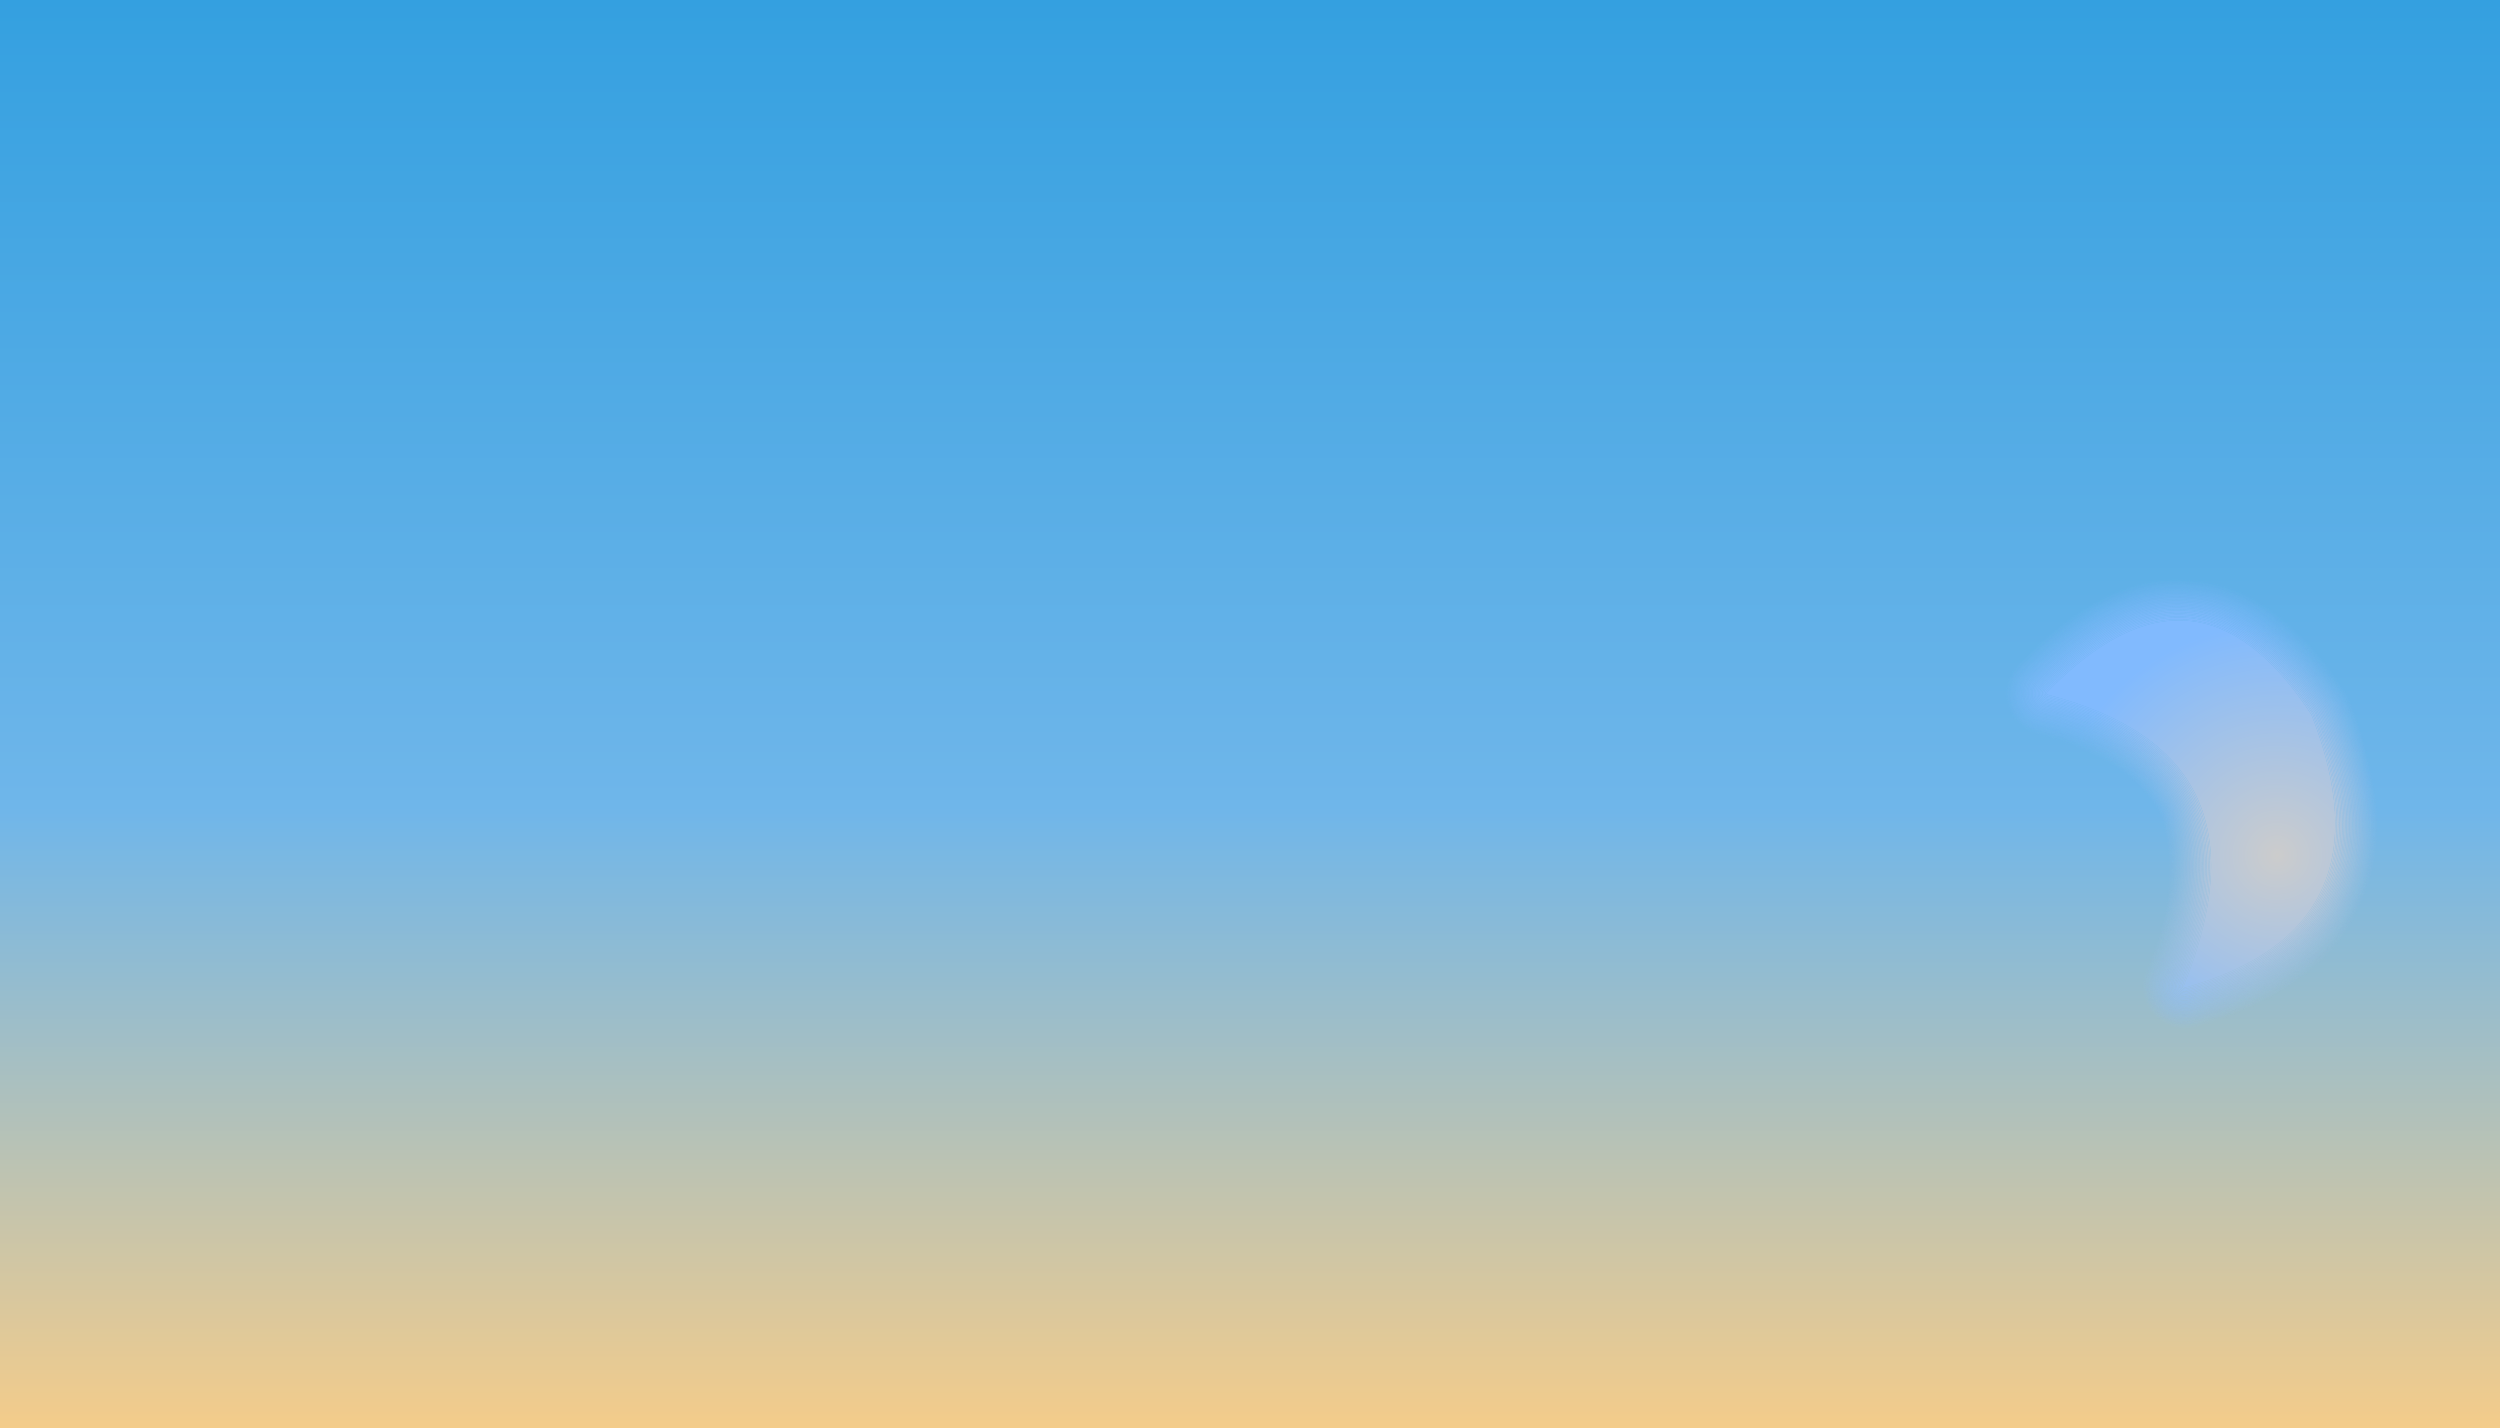 <?xml version="1.0" encoding="UTF-8" standalone="no"?>
<svg xmlns:xlink="http://www.w3.org/1999/xlink" height="399.95px" width="699.95px" xmlns="http://www.w3.org/2000/svg">
  <g transform="matrix(1.0, 0.0, 0.0, 1.0, -0.05, -0.05)">
    <path d="M700.0 400.0 L0.05 400.0 0.05 0.05 700.0 0.05 700.0 400.0" fill="url(#gradient0)" fill-rule="evenodd" stroke="none"/>
    <path d="M606.55 286.7 Q602.4 284.6 600.75 280.3 599.2 276.05 600.9 271.75 611.8 244.85 604.75 228.05 596.6 212.35 570.45 205.65 566.4 204.55 563.85 201.1 561.4 197.65 561.65 193.35 562.0 189.1 564.95 186.0 590.4 159.7 613.45 162.5 636.85 163.5 656.7 193.8 L657.8 195.95 Q671.7 231.25 660.5 253.85 650.4 277.5 615.05 287.5 610.65 288.75 606.55 286.7 M601.15 280.15 Q602.75 284.3 606.65 286.3 610.65 288.35 614.95 287.15 650.05 277.2 660.1 253.75 671.25 231.2 657.45 196.05 L656.35 194.0 Q636.65 163.9 613.4 162.95 590.55 160.05 565.25 186.25 562.45 189.25 562.1 193.4 561.8 197.55 564.2 200.85 566.65 204.2 570.6 205.25 596.9 212.05 605.1 227.85 612.25 244.8 601.3 271.85 599.6 276.0 601.15 280.15" fill="url(#gradient1)" fill-rule="evenodd" stroke="none"/>
    <path d="M608.5 277.45 Q608.05 276.1 608.55 274.8 621.15 243.9 612.3 224.55 603.1 205.45 572.5 197.6 571.35 197.35 570.55 196.25 569.8 195.25 569.9 193.95 570.05 192.65 570.9 191.75 593.0 168.85 612.75 170.8 632.65 172.1 649.75 198.3 L650.1 199.0 Q662.45 230.35 652.95 250.4 643.85 270.75 612.8 279.6 L610.25 279.35 Q608.95 278.65 608.5 277.45 M608.85 277.25 Q609.35 278.4 610.45 278.95 L612.65 279.2 Q643.5 270.5 652.6 250.2 662.0 230.35 649.7 199.1 L649.4 198.55 Q632.45 172.5 612.75 171.1 593.15 169.25 571.2 192.05 570.45 192.85 570.35 194.0 570.25 195.15 570.9 196.05 571.6 196.95 572.65 197.25 603.4 205.15 612.65 224.4 621.55 243.9 608.95 275.0 608.45 276.15 608.85 277.25" fill="url(#gradient2)" fill-rule="evenodd" stroke="none"/>
    <path d="M608.85 277.25 Q608.45 276.15 608.95 275.0 621.55 243.9 612.65 224.4 603.4 205.15 572.65 197.25 571.6 196.95 570.9 196.05 570.25 195.15 570.35 194.0 570.45 192.85 571.2 192.05 593.15 169.25 612.75 171.1 632.45 172.5 649.4 198.55 L649.7 199.1 Q662.0 230.35 652.6 250.2 643.5 270.5 612.65 279.2 L610.45 278.95 Q609.35 278.4 608.85 277.25 M610.6 278.6 Q611.55 279.1 612.55 278.85 643.2 270.15 652.25 250.1 661.6 230.25 649.35 199.25 L649.1 198.8 Q632.25 172.95 612.65 171.55 593.25 169.75 571.5 192.3 570.75 192.95 570.7 194.05 570.65 195.0 571.2 195.8 571.8 196.65 572.75 196.9 603.7 204.8 613.0 224.2 622.0 243.85 609.25 275.15 608.9 276.1 609.25 277.15 609.6 278.15 610.6 278.6" fill="url(#gradient3)" fill-rule="evenodd" stroke="none"/>
    <path d="M608.1 277.55 Q607.6 276.15 608.2 274.7 620.65 244.0 611.95 224.75 602.75 205.8 572.45 198.0 571.05 197.65 570.25 196.5 569.45 195.35 569.55 193.95 569.6 192.5 570.6 191.45 592.9 168.4 612.8 170.35 632.8 171.65 650.1 198.15 L650.45 198.85 Q662.9 230.4 653.3 250.6 644.15 271.1 612.9 280.0 611.45 280.4 610.05 279.7 608.65 279.0 608.1 277.55 M608.5 277.45 Q608.95 278.65 610.25 279.35 L612.8 279.6 Q643.85 270.75 652.95 250.4 662.45 230.35 650.1 199.0 L649.75 198.3 Q632.65 172.1 612.75 170.8 593.0 168.85 570.9 191.75 570.05 192.65 569.9 193.95 569.8 195.25 570.55 196.25 571.35 197.35 572.5 197.6 603.1 205.45 612.3 224.55 621.15 243.9 608.55 274.8 608.05 276.1 608.5 277.45" fill="url(#gradient4)" fill-rule="evenodd" stroke="none"/>
    <path d="M608.1 277.55 Q608.65 279.0 610.05 279.7 611.45 280.4 612.9 280.0 644.15 271.1 653.3 250.6 662.9 230.4 650.45 198.85 L650.1 198.15 Q632.8 171.65 612.8 170.35 592.9 168.4 570.6 191.45 569.6 192.5 569.55 193.95 569.45 195.35 570.25 196.5 571.05 197.65 572.45 198.0 602.75 205.8 611.95 224.75 620.65 244.0 608.2 274.7 607.6 276.15 608.1 277.55 M607.8 277.7 Q607.15 276.1 607.8 274.55 620.25 244.05 611.55 224.9 602.45 206.15 572.35 198.4 570.85 198.0 569.95 196.75 569.0 195.5 569.1 193.9 569.25 192.3 570.35 191.15 592.75 167.95 612.85 170.0 633.05 171.3 650.4 197.9 L650.85 198.7 Q663.35 230.4 653.65 250.7 644.45 271.45 613.0 280.3 L609.85 280.05 Q608.4 279.3 607.8 277.7" fill="url(#gradient5)" fill-rule="evenodd" stroke="none"/>
    <path d="M607.8 277.7 Q608.4 279.3 609.85 280.05 L613.0 280.3 Q644.45 271.45 653.65 250.7 663.35 230.4 650.85 198.7 L650.4 197.9 Q633.05 171.3 612.85 170.0 592.75 167.95 570.35 191.15 569.25 192.3 569.1 193.9 569.0 195.5 569.95 196.75 570.85 198.0 572.35 198.4 602.45 206.15 611.55 224.9 620.25 244.05 607.8 274.55 607.15 276.1 607.8 277.7 M607.4 277.85 Q606.8 276.1 607.45 274.4 619.75 244.05 611.2 225.05 602.15 206.45 572.3 198.75 570.6 198.35 569.6 196.95 568.65 195.55 568.75 193.9 568.85 192.2 570.0 190.95 592.6 167.5 612.85 169.55 633.25 170.85 650.75 197.65 L651.2 198.55 Q663.8 230.5 654.05 250.9 644.8 271.75 613.1 280.7 611.35 281.25 609.7 280.35 608.05 279.55 607.4 277.85" fill="url(#gradient6)" fill-rule="evenodd" stroke="none"/>
    <path d="M607.4 277.85 Q608.05 279.55 609.7 280.35 611.35 281.25 613.1 280.7 644.8 271.75 654.05 250.9 663.8 230.5 651.2 198.55 L650.75 197.65 Q633.25 170.85 612.85 169.55 592.6 167.5 570.0 190.95 568.85 192.2 568.75 193.9 568.65 195.55 569.6 196.95 570.6 198.35 572.3 198.75 602.15 206.45 611.2 225.05 619.75 244.05 607.45 274.4 606.8 276.1 607.4 277.85 M607.05 274.25 Q619.3 244.15 610.85 225.2 601.85 206.75 572.15 199.1 570.35 198.65 569.3 197.2 568.25 195.7 568.35 193.8 568.5 192.0 569.75 190.65 592.5 167.1 612.9 169.2 633.45 170.45 651.1 197.5 L651.55 198.4 Q664.2 230.5 654.4 251.05 645.1 272.05 613.2 281.1 611.35 281.65 609.5 280.75 607.75 279.8 607.05 277.95 606.35 276.1 607.05 274.25" fill="url(#gradient7)" fill-rule="evenodd" stroke="none"/>
    <path d="M605.25 273.45 Q604.2 276.05 605.15 278.65 606.2 281.2 608.6 282.5 611.15 283.7 613.75 283.0 646.65 273.7 656.2 251.9 666.45 230.75 653.4 197.65 L652.75 196.4 Q634.45 168.45 613.05 167.25 591.85 164.9 568.35 189.25 566.6 191.1 566.35 193.7 566.25 196.25 567.7 198.35 569.2 200.35 571.7 201.05 600.3 208.45 609.05 226.05 617.15 244.35 605.25 273.45 M604.9 273.35 Q616.7 244.4 608.7 226.2 600.0 208.75 571.6 201.45 568.95 200.75 567.4 198.55 565.8 196.4 566.0 193.7 566.25 190.95 568.05 189.0 591.75 164.45 613.1 166.8 634.65 168.05 653.1 196.2 L653.8 197.55 Q666.85 230.8 656.55 252.1 646.95 274.0 613.9 283.35 611.1 284.15 608.45 282.85 605.85 281.5 604.8 278.8 603.8 276.1 604.9 273.35" fill="url(#gradient8)" fill-rule="evenodd" stroke="none"/>
    <path d="M605.6 273.65 Q604.65 276.1 605.55 278.55 606.5 280.95 608.8 282.15 611.15 283.35 613.65 282.6 646.35 273.35 655.85 251.75 665.95 230.65 653.05 197.8 L652.4 196.6 Q634.25 168.85 613.0 167.6 592.05 165.35 568.6 189.55 567.0 191.3 566.8 193.7 566.65 196.15 567.95 198.05 569.45 200.05 571.8 200.65 600.6 208.1 609.4 225.9 617.55 244.3 605.6 273.65 M605.25 273.45 Q617.15 244.35 609.05 226.05 600.3 208.45 571.7 201.05 569.2 200.35 567.7 198.35 566.25 196.25 566.35 193.7 566.6 191.1 568.35 189.25 591.85 164.9 613.05 167.25 634.45 168.45 652.75 196.4 L653.4 197.65 Q666.45 230.75 656.2 251.9 646.65 273.7 613.75 283.0 611.15 283.7 608.6 282.5 606.2 281.2 605.15 278.65 604.2 276.05 605.25 273.45" fill="url(#gradient9)" fill-rule="evenodd" stroke="none"/>
    <path d="M605.95 273.8 Q605.1 276.1 605.95 278.35 606.8 280.7 609.0 281.75 611.2 282.9 613.55 282.2 646.0 273.0 655.45 251.55 665.5 230.65 652.65 197.95 L652.05 196.8 Q634.0 169.25 613.0 168.0 592.15 165.8 568.85 189.85 567.35 191.45 567.15 193.75 567.0 196.05 568.3 197.9 569.65 199.7 571.85 200.3 600.9 207.75 609.8 225.75 618.0 244.25 605.95 273.8 M605.6 273.65 Q617.55 244.3 609.4 225.9 600.6 208.1 571.8 200.65 569.45 200.05 567.95 198.05 566.65 196.15 566.8 193.7 567.0 191.3 568.6 189.55 592.05 165.35 613.0 167.6 634.25 168.85 652.4 196.6 L653.05 197.8 Q665.95 230.65 655.85 251.75 646.35 273.35 613.65 282.6 611.15 283.35 608.8 282.15 606.5 280.95 605.55 278.55 604.65 276.1 605.6 273.65" fill="url(#gradient10)" fill-rule="evenodd" stroke="none"/>
    <path d="M606.35 273.95 Q605.5 276.1 606.3 278.25 607.1 280.4 609.2 281.45 611.25 282.45 613.45 281.85 645.7 272.7 655.1 251.4 665.1 230.6 652.3 198.1 L651.75 197.0 Q633.85 169.65 612.9 168.4 592.25 166.2 569.2 190.1 567.75 191.6 567.55 193.75 567.4 195.9 568.65 197.65 569.9 199.35 572.0 199.95 601.25 207.45 610.15 225.55 618.45 244.2 606.35 273.95 M605.95 273.8 Q618.0 244.25 609.8 225.75 600.9 207.75 571.85 200.3 569.65 199.7 568.3 197.9 567.0 196.05 567.15 193.75 567.35 191.45 568.85 189.85 592.15 165.8 613.0 168.0 634.0 169.25 652.05 196.8 L652.65 197.95 Q665.5 230.65 655.45 251.55 646.0 273.0 613.55 282.2 611.2 282.9 609.0 281.75 606.8 280.7 605.95 278.35 605.1 276.1 605.95 273.8" fill="url(#gradient11)" fill-rule="evenodd" stroke="none"/>
    <path d="M606.35 273.95 Q618.45 244.2 610.15 225.55 601.25 207.45 572.0 199.95 569.9 199.35 568.65 197.65 567.4 195.9 567.55 193.75 567.75 191.6 569.2 190.1 592.25 166.2 612.9 168.4 633.85 169.65 651.75 197.0 L652.3 198.1 Q665.1 230.6 655.1 251.4 645.7 272.7 613.45 281.85 611.25 282.45 609.2 281.45 607.1 280.4 606.3 278.25 605.5 276.1 606.35 273.95 M606.7 274.1 Q605.95 276.1 606.65 278.1 607.4 280.05 609.35 281.1 611.3 282.05 613.35 281.5 645.4 272.35 654.75 251.25 664.65 230.55 651.95 198.25 L651.4 197.25 Q633.65 170.05 612.95 168.8 592.4 166.7 569.45 190.4 568.1 191.8 567.95 193.8 567.8 195.85 568.95 197.4 570.15 199.05 572.05 199.55 601.55 207.1 610.5 225.4 618.9 244.2 606.7 274.1" fill="url(#gradient12)" fill-rule="evenodd" stroke="none"/>
    <path d="M604.9 273.35 Q603.8 276.1 604.8 278.8 605.85 281.5 608.45 282.85 611.1 284.15 613.9 283.35 646.95 274.0 656.55 252.1 666.85 230.8 653.8 197.55 L653.1 196.2 Q634.65 168.05 613.1 166.8 591.75 164.45 568.05 189.0 566.25 190.95 566.0 193.7 565.8 196.4 567.4 198.55 568.95 200.75 571.6 201.45 600.0 208.75 608.7 226.2 616.7 244.4 604.9 273.35 M604.55 273.2 Q616.25 244.4 608.35 226.4 599.7 209.1 571.5 201.8 568.7 201.05 567.05 198.8 565.4 196.5 565.6 193.65 565.85 190.8 567.8 188.75 591.6 164.0 613.1 166.45 634.9 167.6 653.4 195.95 L654.15 197.35 Q667.3 230.8 656.85 252.25 647.25 274.35 613.95 283.7 611.05 284.6 608.25 283.2 605.55 281.8 604.45 278.95 603.4 276.05 604.55 273.2" fill="url(#gradient13)" fill-rule="evenodd" stroke="none"/>
    <path d="M604.55 273.2 Q603.4 276.05 604.45 278.95 605.55 281.8 608.25 283.2 611.05 284.6 613.95 283.7 647.25 274.35 656.85 252.25 667.3 230.8 654.15 197.35 L653.4 195.95 Q634.9 167.6 613.1 166.45 591.6 164.0 567.8 188.75 565.85 190.8 565.6 193.65 565.4 196.5 567.05 198.8 568.7 201.05 571.5 201.8 599.7 209.1 608.35 226.4 616.25 244.4 604.55 273.2 M604.15 273.05 Q615.8 244.45 608.0 226.55 599.35 209.4 571.4 202.15 568.5 201.45 566.75 199.05 564.95 196.6 565.2 193.6 565.45 190.6 567.5 188.45 591.5 163.6 613.15 166.05 635.05 167.2 653.75 195.75 L654.55 197.25 Q667.75 230.85 657.2 252.35 647.55 274.65 614.05 284.1 611.0 285.0 608.1 283.55 605.2 282.1 604.05 279.05 603.0 276.05 604.15 273.05" fill="url(#gradient14)" fill-rule="evenodd" stroke="none"/>
    <path d="M604.15 273.05 Q603.0 276.05 604.05 279.05 605.2 282.1 608.1 283.55 611.0 285.0 614.05 284.1 647.55 274.65 657.2 252.35 667.75 230.85 654.55 197.25 L653.75 195.75 Q635.05 167.2 613.15 166.05 591.5 163.6 567.5 188.45 565.45 190.6 565.2 193.6 564.95 196.6 566.75 199.05 568.5 201.45 571.4 202.15 599.35 209.4 608.0 226.55 615.8 244.45 604.15 273.05 M603.8 272.9 Q615.35 244.5 607.65 226.75 599.1 209.7 571.3 202.6 568.25 201.75 566.4 199.2 564.6 196.7 564.85 193.6 565.1 190.4 567.25 188.2 591.4 163.15 613.2 165.65 635.25 166.75 654.1 195.55 L654.85 197.1 Q668.15 230.95 657.6 252.55 647.9 274.95 614.2 284.5 610.95 285.4 607.9 283.9 604.9 282.35 603.7 279.2 602.55 276.05 603.8 272.9" fill="url(#gradient15)" fill-rule="evenodd" stroke="none"/>
    <path d="M603.8 272.9 Q602.55 276.05 603.7 279.2 604.9 282.35 607.9 283.9 610.95 285.4 614.2 284.5 647.9 274.95 657.6 252.55 668.15 230.95 654.85 197.1 L654.1 195.55 Q635.25 166.75 613.2 165.65 591.4 163.15 567.25 188.2 565.1 190.4 564.85 193.6 564.6 196.7 566.4 199.2 568.25 201.75 571.3 202.6 599.1 209.7 607.65 226.75 615.35 244.5 603.8 272.9 M603.45 272.8 Q614.9 244.55 607.3 226.9 598.75 210.05 571.15 202.95 568.05 202.15 566.1 199.5 564.25 196.85 564.45 193.55 564.7 190.3 566.9 187.9 591.25 162.75 613.2 165.25 635.45 166.35 654.4 195.3 L655.2 196.95 Q668.6 230.95 657.95 252.7 648.2 275.3 614.25 284.9 610.95 285.85 607.8 284.2 604.6 282.65 603.3 279.35 602.15 276.05 603.45 272.8" fill="url(#gradient16)" fill-rule="evenodd" stroke="none"/>
    <path d="M603.45 272.8 Q602.15 276.05 603.3 279.35 604.6 282.65 607.8 284.2 610.95 285.85 614.25 284.9 648.2 275.3 657.95 252.7 668.6 230.95 655.2 196.95 L654.4 195.3 Q635.45 166.35 613.2 165.25 591.25 162.75 566.9 187.9 564.7 190.3 564.45 193.55 564.25 196.85 566.1 199.5 568.05 202.15 571.15 202.95 598.75 210.05 607.3 226.9 614.9 244.55 603.45 272.8 M602.95 279.5 Q601.7 276.05 603.1 272.6 614.45 244.6 606.9 227.05 598.4 210.4 571.1 203.35 567.8 202.45 565.75 199.7 563.8 196.95 564.05 193.5 564.35 190.05 566.65 187.65 591.15 162.25 613.25 164.85 635.6 165.9 654.75 195.1 L655.6 196.85 Q669.1 231.05 658.3 252.9 648.5 275.65 614.4 285.25 610.9 286.3 607.55 284.6 604.3 282.9 602.95 279.5" fill="url(#gradient17)" fill-rule="evenodd" stroke="none"/>
    <path d="M606.7 274.1 Q618.9 244.2 610.5 225.4 601.55 207.1 572.05 199.55 570.15 199.05 568.95 197.4 567.8 195.85 567.95 193.8 568.1 191.8 569.45 190.4 592.4 166.7 612.95 168.8 633.65 170.05 651.4 197.25 L651.95 198.25 Q664.65 230.55 654.75 251.25 645.4 272.35 613.35 281.5 611.3 282.05 609.35 281.1 607.4 280.05 606.65 278.1 605.95 276.1 606.7 274.1 M607.05 274.25 Q606.35 276.1 607.05 277.95 607.75 279.8 609.5 280.75 611.35 281.65 613.2 281.1 645.1 272.05 654.4 251.05 664.2 230.5 651.55 198.4 L651.1 197.5 Q633.45 170.45 612.9 169.2 592.5 167.1 569.75 190.65 568.5 192.0 568.35 193.8 568.25 195.7 569.3 197.2 570.35 198.65 572.15 199.1 601.85 206.75 610.85 225.2 619.3 244.15 607.05 274.25" fill="url(#gradient18)" fill-rule="evenodd" stroke="none"/>
    <path d="M602.95 279.5 Q604.3 282.9 607.55 284.6 610.9 286.3 614.4 285.25 648.5 275.65 658.3 252.9 669.1 231.05 655.6 196.85 L654.75 195.1 Q635.6 165.9 613.25 164.85 591.15 162.25 566.65 187.65 564.35 190.05 564.05 193.5 563.8 196.95 565.75 199.7 567.8 202.45 571.1 203.35 598.4 210.4 606.9 227.05 614.45 244.6 603.1 272.6 601.7 276.05 602.95 279.5 M602.65 279.65 Q601.25 276.05 602.7 272.45 614.05 244.65 606.55 227.25 598.15 210.75 571.0 203.7 567.5 202.85 565.45 199.95 563.4 197.1 563.65 193.5 563.95 189.95 566.35 187.4 591.05 161.85 613.3 164.5 635.85 165.55 655.05 194.9 L655.95 196.65 Q669.55 231.05 658.7 253.0 648.8 275.95 614.5 285.6 610.8 286.7 607.4 284.95 604.0 283.2 602.65 279.65" fill="url(#gradient19)" fill-rule="evenodd" stroke="none"/>
    <path d="M602.65 279.65 Q604.0 283.2 607.4 284.95 610.8 286.7 614.5 285.6 648.8 275.95 658.7 253.0 669.55 231.05 655.95 196.65 L655.05 194.9 Q635.85 165.55 613.3 164.5 591.05 161.85 566.35 187.4 563.95 189.95 563.65 193.5 563.4 197.1 565.45 199.95 567.5 202.85 571.0 203.7 598.15 210.75 606.55 227.25 614.05 244.65 602.7 272.45 601.25 276.05 602.65 279.65 M602.25 279.7 Q600.9 276.05 602.35 272.3 613.6 244.65 606.2 227.35 597.85 211.05 570.9 204.15 567.3 203.15 565.1 200.2 562.95 197.2 563.25 193.45 563.6 189.75 566.1 187.1 590.9 161.4 613.3 164.05 636.1 165.15 655.4 194.65 L656.35 196.5 Q669.95 231.1 659.05 253.2 649.15 276.2 614.6 286.0 610.8 287.1 607.2 285.3 603.65 283.5 602.25 279.7" fill="url(#gradient20)" fill-rule="evenodd" stroke="none"/>
    <path d="M602.25 279.7 Q603.65 283.5 607.2 285.3 610.8 287.1 614.6 286.0 649.15 276.2 659.05 253.2 669.95 231.1 656.35 196.5 L655.4 194.65 Q636.1 165.15 613.3 164.05 590.9 161.4 566.1 187.1 563.6 189.75 563.25 193.45 562.95 197.2 565.1 200.2 567.3 203.15 570.9 204.15 597.85 211.05 606.2 227.35 613.6 244.65 602.35 272.3 600.9 276.05 602.25 279.7 M601.85 279.9 Q600.4 276.0 601.95 272.15 613.1 244.7 605.85 227.55 597.5 211.4 570.8 204.5 567.05 203.55 564.8 200.4 562.55 197.25 562.85 193.45 563.15 189.55 565.8 186.8 590.75 160.95 613.35 163.7 636.3 164.7 655.75 194.4 L656.7 196.4 Q670.4 231.1 659.4 253.4 649.45 276.55 614.7 286.4 610.8 287.55 607.05 285.65 603.35 283.75 601.85 279.9" fill="url(#gradient21)" fill-rule="evenodd" stroke="none"/>
    <path d="M601.85 279.9 Q603.35 283.75 607.05 285.65 610.8 287.55 614.7 286.4 649.45 276.55 659.4 253.4 670.4 231.1 656.7 196.4 L655.75 194.4 Q636.3 164.7 613.35 163.7 590.75 160.95 565.8 186.8 563.15 189.55 562.85 193.45 562.55 197.25 564.8 200.4 567.05 203.55 570.8 204.5 597.5 211.4 605.85 227.55 613.1 244.7 601.95 272.15 600.4 276.0 601.85 279.9 M601.5 280.05 Q600.05 276.05 601.65 272.0 612.7 244.75 605.45 227.7 597.2 211.7 570.7 204.85 566.85 203.85 564.45 200.65 562.2 197.4 562.45 193.4 562.75 189.4 565.55 186.55 590.65 160.55 613.35 163.25 636.45 164.35 656.0 194.25 L657.05 196.2 Q670.8 231.15 659.75 253.55 649.75 276.9 614.8 286.75 610.75 287.95 606.85 285.95 603.0 284.05 601.5 280.05" fill="url(#gradient22)" fill-rule="evenodd" stroke="none"/>
    <path d="M601.15 280.15 Q599.6 276.0 601.3 271.85 612.25 244.8 605.1 227.85 596.9 212.05 570.6 205.25 566.65 204.2 564.2 200.85 561.8 197.55 562.1 193.4 562.45 189.25 565.25 186.25 590.55 160.05 613.4 162.95 636.65 163.9 656.35 194.0 L657.45 196.05 Q671.25 231.2 660.1 253.75 650.05 277.2 614.95 287.15 610.65 288.35 606.65 286.3 602.75 284.3 601.15 280.15 M601.5 280.05 Q603.0 284.05 606.85 285.95 610.75 287.95 614.8 286.75 649.75 276.9 659.75 253.55 670.8 231.15 657.05 196.2 L656.0 194.25 Q636.45 164.35 613.35 163.25 590.65 160.55 565.55 186.55 562.75 189.4 562.45 193.4 562.2 197.4 564.45 200.65 566.85 203.85 570.7 204.85 597.2 211.7 605.45 227.7 612.7 244.75 601.65 272.0 600.05 276.05 601.5 280.05" fill="url(#gradient23)" fill-rule="evenodd" stroke="none"/>
    <path d="M610.6 278.6 Q609.6 278.15 609.25 277.15 608.9 276.1 609.25 275.15 622.0 243.85 613.0 224.2 603.7 204.8 572.75 196.9 571.8 196.65 571.2 195.8 570.65 195.0 570.7 194.05 570.75 192.95 571.5 192.3 593.25 169.75 612.65 171.55 632.25 172.95 649.1 198.8 L649.35 199.25 Q661.6 230.25 652.25 250.1 643.2 270.15 612.55 278.85 611.55 279.1 610.6 278.6 M610.8 278.3 L612.45 278.45 Q642.9 269.8 651.9 249.9 661.15 230.2 648.95 199.4 L648.75 198.95 Q632.05 173.35 612.65 171.95 593.35 170.15 571.75 192.6 571.2 193.2 571.05 194.0 571.0 194.9 571.5 195.6 572.0 196.25 572.8 196.5 604.0 204.55 613.3 224.0 622.4 243.8 609.65 275.25 609.3 276.15 609.6 277.0 609.95 277.9 610.8 278.3" fill="url(#gradient24)" fill-rule="evenodd" stroke="none"/>
    <path d="M610.8 278.3 Q609.95 277.9 609.6 277.0 609.3 276.15 609.65 275.25 622.4 243.8 613.3 224.0 604.0 204.55 572.8 196.5 572.0 196.25 571.5 195.6 571.0 194.9 571.05 194.0 571.2 193.2 571.75 192.6 593.35 170.15 612.65 171.95 632.05 173.35 648.75 198.95 L648.95 199.4 Q661.15 230.2 651.9 249.9 642.9 269.8 612.45 278.45 L610.8 278.3 M610.95 277.95 L612.35 278.1 Q642.55 269.5 651.55 249.75 660.7 230.15 648.6 199.55 L648.45 199.15 Q631.85 173.8 612.65 172.3 593.55 170.6 572.05 192.8 571.55 193.35 571.45 194.05 571.45 194.8 571.85 195.35 572.25 195.95 572.95 196.1 604.35 204.2 613.65 223.9 622.9 243.75 610.0 275.45 609.75 276.15 610.0 276.85 610.3 277.55 610.95 277.95" fill="url(#gradient25)" fill-rule="evenodd" stroke="none"/>
    <path d="M610.95 277.95 Q610.3 277.55 610.0 276.85 609.75 276.15 610.0 275.45 622.9 243.75 613.65 223.9 604.35 204.2 572.95 196.1 572.25 195.95 571.85 195.35 571.45 194.8 571.45 194.05 571.55 193.35 572.05 192.8 593.55 170.6 612.65 172.3 631.85 173.8 648.45 199.15 L648.6 199.55 Q660.7 230.15 651.55 249.75 642.55 269.5 612.35 278.1 L610.95 277.95 M610.4 275.6 Q610.15 276.15 610.35 276.75 610.6 277.25 611.1 277.55 L612.25 277.7 Q642.3 269.15 651.15 249.6 660.25 230.1 648.3 199.65 L648.15 199.4 Q631.6 174.15 612.55 172.75 593.65 171.0 572.3 193.1 571.95 193.5 571.85 194.1 571.85 194.65 572.15 195.1 L573.05 195.75 Q604.6 203.9 614.0 223.7 623.3 243.7 610.4 275.6" fill="url(#gradient26)" fill-rule="evenodd" stroke="none"/>
    <path d="M611.45 276.05 L611.5 276.35 611.65 276.55 611.95 276.55 Q641.35 268.25 650.1 249.1 658.9 230.0 647.2 200.1 L647.15 200.05 Q631.0 175.35 612.5 173.85 594.05 172.35 573.15 193.9 L573.05 194.15 573.1 194.4 573.35 194.55 Q605.55 202.9 615.1 223.2 624.65 243.6 611.45 276.05 M611.1 275.85 Q624.25 243.65 614.75 223.4 605.3 203.25 573.25 195.0 L572.8 194.7 572.65 194.15 572.85 193.65 Q593.85 171.9 612.55 173.55 631.25 175.0 647.5 199.8 L647.55 199.95 Q659.4 230.05 650.45 249.3 641.65 268.55 612.05 276.95 L611.45 276.85 611.1 276.4 611.1 275.85" fill="url(#gradient27)" fill-rule="evenodd" stroke="none"/>
    <path d="M611.45 276.05 Q624.65 243.6 615.1 223.2 605.55 202.9 573.35 194.55 L573.1 194.4 573.05 194.15 573.15 193.9 Q594.05 172.35 612.5 173.85 631.0 175.35 647.15 200.05 L647.2 200.1 Q658.9 230.0 650.1 249.1 641.35 268.25 611.95 276.55 L611.65 276.55 611.5 276.35 611.45 276.05" fill="url(#gradient28)" fill-rule="evenodd" stroke="none"/>
    <path d="M610.4 275.6 Q623.3 243.7 614.0 223.7 604.6 203.9 573.05 195.75 L572.15 195.1 Q571.85 194.65 571.85 194.1 571.95 193.5 572.3 193.1 593.65 171.0 612.55 172.75 631.6 174.15 648.15 199.4 L648.3 199.65 Q660.25 230.1 651.15 249.6 642.3 269.15 612.25 277.7 L611.1 277.55 Q610.6 277.25 610.35 276.75 610.15 276.15 610.4 275.6 M610.7 275.7 Q610.55 276.2 610.7 276.6 L611.25 277.2 612.2 277.3 Q641.95 268.9 650.8 249.4 659.8 230.1 647.9 199.85 L647.8 199.65 Q631.4 174.6 612.55 173.05 593.8 171.45 572.55 193.35 L572.25 194.1 572.5 194.9 Q572.75 195.25 573.15 195.35 604.95 203.55 614.4 223.55 623.8 243.65 610.7 275.7" fill="url(#gradient29)" fill-rule="evenodd" stroke="none"/>
    <path d="M611.1 275.85 L611.1 276.4 611.45 276.85 612.05 276.95 Q641.65 268.55 650.45 249.3 659.4 230.05 647.55 199.95 L647.5 199.8 Q631.25 175.0 612.55 173.55 593.85 171.9 572.85 193.65 L572.65 194.15 572.8 194.7 573.25 195.0 Q605.3 203.25 614.75 223.4 624.25 243.65 611.1 275.85 M610.7 275.7 Q623.8 243.65 614.4 223.55 604.95 203.55 573.15 195.35 572.75 195.25 572.5 194.9 L572.25 194.1 572.55 193.35 Q593.8 171.45 612.55 173.05 631.4 174.6 647.8 199.65 L647.9 199.85 Q659.8 230.1 650.8 249.4 641.95 268.9 612.2 277.3 L611.25 277.2 610.7 276.6 Q610.55 276.2 610.7 275.7" fill="url(#gradient30)" fill-rule="evenodd" stroke="none"/>
  </g>
  <defs>
    <linearGradient gradientTransform="matrix(0.0, 0.244, -0.427, 0.0, 350.35, 199.95)" gradientUnits="userSpaceOnUse" id="gradient0" spreadMethod="pad" x1="-819.2" x2="819.2">
      <stop offset="0.0" stop-color="#34a0e0"/>
      <stop offset="0.565" stop-color="#6fb6ea"/>
      <stop offset="1.0" stop-color="#f4cc8a"/>
    </linearGradient>
    <radialGradient cx="0" cy="0" gradientTransform="matrix(-0.079, 0.003, -0.003, -0.079, 637.65, 239.5)" gradientUnits="userSpaceOnUse" id="gradient1" r="819.2" spreadMethod="pad">
      <stop offset="0.0" stop-color="#cccccc" stop-opacity="0.027"/>
      <stop offset="1.0" stop-color="#81bafe" stop-opacity="0.027"/>
    </radialGradient>
    <radialGradient cx="0" cy="0" gradientTransform="matrix(-0.079, 0.003, -0.003, -0.079, 637.65, 239.5)" gradientUnits="userSpaceOnUse" id="gradient2" r="819.2" spreadMethod="pad">
      <stop offset="0.0" stop-color="#cccccc" stop-opacity="0.729"/>
      <stop offset="1.0" stop-color="#81bafe" stop-opacity="0.729"/>
    </radialGradient>
    <radialGradient cx="0" cy="0" gradientTransform="matrix(-0.079, 0.003, -0.003, -0.079, 637.65, 239.5)" gradientUnits="userSpaceOnUse" id="gradient3" r="819.2" spreadMethod="pad">
      <stop offset="0.0" stop-color="#cccccc" stop-opacity="0.765"/>
      <stop offset="1.0" stop-color="#81bafe" stop-opacity="0.765"/>
    </radialGradient>
    <radialGradient cx="0" cy="0" gradientTransform="matrix(-0.079, 0.003, -0.003, -0.079, 637.65, 239.5)" gradientUnits="userSpaceOnUse" id="gradient4" r="819.2" spreadMethod="pad">
      <stop offset="0.0" stop-color="#cccccc" stop-opacity="0.698"/>
      <stop offset="1.0" stop-color="#81bafe" stop-opacity="0.698"/>
    </radialGradient>
    <radialGradient cx="0" cy="0" gradientTransform="matrix(-0.079, 0.003, -0.003, -0.079, 637.65, 239.5)" gradientUnits="userSpaceOnUse" id="gradient5" r="819.2" spreadMethod="pad">
      <stop offset="0.0" stop-color="#cccccc" stop-opacity="0.663"/>
      <stop offset="1.0" stop-color="#81bafe" stop-opacity="0.663"/>
    </radialGradient>
    <radialGradient cx="0" cy="0" gradientTransform="matrix(-0.079, 0.003, -0.003, -0.079, 637.65, 239.5)" gradientUnits="userSpaceOnUse" id="gradient6" r="819.2" spreadMethod="pad">
      <stop offset="0.0" stop-color="#cccccc" stop-opacity="0.631"/>
      <stop offset="1.0" stop-color="#81bafe" stop-opacity="0.631"/>
    </radialGradient>
    <radialGradient cx="0" cy="0" gradientTransform="matrix(-0.079, 0.003, -0.003, -0.079, 637.65, 239.5)" gradientUnits="userSpaceOnUse" id="gradient7" r="819.2" spreadMethod="pad">
      <stop offset="0.0" stop-color="#cccccc" stop-opacity="0.596"/>
      <stop offset="1.0" stop-color="#81bafe" stop-opacity="0.596"/>
    </radialGradient>
    <radialGradient cx="0" cy="0" gradientTransform="matrix(-0.079, 0.003, -0.003, -0.079, 637.65, 239.5)" gradientUnits="userSpaceOnUse" id="gradient8" r="819.2" spreadMethod="pad">
      <stop offset="0.0" stop-color="#cccccc" stop-opacity="0.396"/>
      <stop offset="1.0" stop-color="#81bafe" stop-opacity="0.396"/>
    </radialGradient>
    <radialGradient cx="0" cy="0" gradientTransform="matrix(-0.079, 0.003, -0.003, -0.079, 637.65, 239.5)" gradientUnits="userSpaceOnUse" id="gradient9" r="819.2" spreadMethod="pad">
      <stop offset="0.0" stop-color="#cccccc" stop-opacity="0.427"/>
      <stop offset="1.0" stop-color="#81bafe" stop-opacity="0.427"/>
    </radialGradient>
    <radialGradient cx="0" cy="0" gradientTransform="matrix(-0.079, 0.003, -0.003, -0.079, 637.65, 239.5)" gradientUnits="userSpaceOnUse" id="gradient10" r="819.2" spreadMethod="pad">
      <stop offset="0.0" stop-color="#cccccc" stop-opacity="0.463"/>
      <stop offset="1.0" stop-color="#81bafe" stop-opacity="0.463"/>
    </radialGradient>
    <radialGradient cx="0" cy="0" gradientTransform="matrix(-0.079, 0.003, -0.003, -0.079, 637.65, 239.5)" gradientUnits="userSpaceOnUse" id="gradient11" r="819.2" spreadMethod="pad">
      <stop offset="0.0" stop-color="#cccccc" stop-opacity="0.498"/>
      <stop offset="1.0" stop-color="#81bafe" stop-opacity="0.498"/>
    </radialGradient>
    <radialGradient cx="0" cy="0" gradientTransform="matrix(-0.079, 0.003, -0.003, -0.079, 637.65, 239.5)" gradientUnits="userSpaceOnUse" id="gradient12" r="819.2" spreadMethod="pad">
      <stop offset="0.0" stop-color="#cccccc" stop-opacity="0.529"/>
      <stop offset="1.0" stop-color="#81bafe" stop-opacity="0.529"/>
    </radialGradient>
    <radialGradient cx="0" cy="0" gradientTransform="matrix(-0.079, 0.003, -0.003, -0.079, 637.65, 239.5)" gradientUnits="userSpaceOnUse" id="gradient13" r="819.2" spreadMethod="pad">
      <stop offset="0.0" stop-color="#cccccc" stop-opacity="0.361"/>
      <stop offset="1.0" stop-color="#81bafe" stop-opacity="0.361"/>
    </radialGradient>
    <radialGradient cx="0" cy="0" gradientTransform="matrix(-0.079, 0.003, -0.003, -0.079, 637.65, 239.5)" gradientUnits="userSpaceOnUse" id="gradient14" r="819.2" spreadMethod="pad">
      <stop offset="0.0" stop-color="#cccccc" stop-opacity="0.329"/>
      <stop offset="1.0" stop-color="#81bafe" stop-opacity="0.329"/>
    </radialGradient>
    <radialGradient cx="0" cy="0" gradientTransform="matrix(-0.079, 0.003, -0.003, -0.079, 637.65, 239.5)" gradientUnits="userSpaceOnUse" id="gradient15" r="819.2" spreadMethod="pad">
      <stop offset="0.0" stop-color="#cccccc" stop-opacity="0.294"/>
      <stop offset="1.0" stop-color="#81bafe" stop-opacity="0.294"/>
    </radialGradient>
    <radialGradient cx="0" cy="0" gradientTransform="matrix(-0.079, 0.003, -0.003, -0.079, 637.65, 239.5)" gradientUnits="userSpaceOnUse" id="gradient16" r="819.2" spreadMethod="pad">
      <stop offset="0.0" stop-color="#cccccc" stop-opacity="0.263"/>
      <stop offset="1.0" stop-color="#81bafe" stop-opacity="0.263"/>
    </radialGradient>
    <radialGradient cx="0" cy="0" gradientTransform="matrix(-0.079, 0.003, -0.003, -0.079, 637.65, 239.5)" gradientUnits="userSpaceOnUse" id="gradient17" r="819.2" spreadMethod="pad">
      <stop offset="0.0" stop-color="#cccccc" stop-opacity="0.227"/>
      <stop offset="1.0" stop-color="#81bafe" stop-opacity="0.227"/>
    </radialGradient>
    <radialGradient cx="0" cy="0" gradientTransform="matrix(-0.079, 0.003, -0.003, -0.079, 637.65, 239.5)" gradientUnits="userSpaceOnUse" id="gradient18" r="819.2" spreadMethod="pad">
      <stop offset="0.0" stop-color="#cccccc" stop-opacity="0.565"/>
      <stop offset="1.0" stop-color="#81bafe" stop-opacity="0.565"/>
    </radialGradient>
    <radialGradient cx="0" cy="0" gradientTransform="matrix(-0.079, 0.003, -0.003, -0.079, 637.65, 239.5)" gradientUnits="userSpaceOnUse" id="gradient19" r="819.2" spreadMethod="pad">
      <stop offset="0.0" stop-color="#cccccc" stop-opacity="0.196"/>
      <stop offset="1.0" stop-color="#81bafe" stop-opacity="0.196"/>
    </radialGradient>
    <radialGradient cx="0" cy="0" gradientTransform="matrix(-0.079, 0.003, -0.003, -0.079, 637.65, 239.5)" gradientUnits="userSpaceOnUse" id="gradient20" r="819.2" spreadMethod="pad">
      <stop offset="0.0" stop-color="#cccccc" stop-opacity="0.161"/>
      <stop offset="1.0" stop-color="#81bafe" stop-opacity="0.161"/>
    </radialGradient>
    <radialGradient cx="0" cy="0" gradientTransform="matrix(-0.079, 0.003, -0.003, -0.079, 637.65, 239.5)" gradientUnits="userSpaceOnUse" id="gradient21" r="819.2" spreadMethod="pad">
      <stop offset="0.0" stop-color="#cccccc" stop-opacity="0.129"/>
      <stop offset="1.0" stop-color="#81bafe" stop-opacity="0.129"/>
    </radialGradient>
    <radialGradient cx="0" cy="0" gradientTransform="matrix(-0.079, 0.003, -0.003, -0.079, 637.65, 239.5)" gradientUnits="userSpaceOnUse" id="gradient22" r="819.2" spreadMethod="pad">
      <stop offset="0.0" stop-color="#cccccc" stop-opacity="0.094"/>
      <stop offset="1.0" stop-color="#81bafe" stop-opacity="0.094"/>
    </radialGradient>
    <radialGradient cx="0" cy="0" gradientTransform="matrix(-0.079, 0.003, -0.003, -0.079, 637.65, 239.5)" gradientUnits="userSpaceOnUse" id="gradient23" r="819.2" spreadMethod="pad">
      <stop offset="0.0" stop-color="#cccccc" stop-opacity="0.063"/>
      <stop offset="1.0" stop-color="#81bafe" stop-opacity="0.063"/>
    </radialGradient>
    <radialGradient cx="0" cy="0" gradientTransform="matrix(-0.079, 0.003, -0.003, -0.079, 637.65, 239.5)" gradientUnits="userSpaceOnUse" id="gradient24" r="819.2" spreadMethod="pad">
      <stop offset="0.0" stop-color="#cccccc" stop-opacity="0.796"/>
      <stop offset="1.0" stop-color="#81bafe" stop-opacity="0.796"/>
    </radialGradient>
    <radialGradient cx="0" cy="0" gradientTransform="matrix(-0.079, 0.003, -0.003, -0.079, 637.65, 239.5)" gradientUnits="userSpaceOnUse" id="gradient25" r="819.2" spreadMethod="pad">
      <stop offset="0.0" stop-color="#cccccc" stop-opacity="0.831"/>
      <stop offset="1.0" stop-color="#81bafe" stop-opacity="0.831"/>
    </radialGradient>
    <radialGradient cx="0" cy="0" gradientTransform="matrix(-0.079, 0.003, -0.003, -0.079, 637.65, 239.5)" gradientUnits="userSpaceOnUse" id="gradient26" r="819.2" spreadMethod="pad">
      <stop offset="0.0" stop-color="#cccccc" stop-opacity="0.863"/>
      <stop offset="1.0" stop-color="#81bafe" stop-opacity="0.863"/>
    </radialGradient>
    <radialGradient cx="0" cy="0" gradientTransform="matrix(-0.079, 0.003, -0.003, -0.079, 637.65, 239.5)" gradientUnits="userSpaceOnUse" id="gradient27" r="819.2" spreadMethod="pad">
      <stop offset="0.0" stop-color="#cccccc" stop-opacity="0.965"/>
      <stop offset="1.0" stop-color="#81bafe" stop-opacity="0.965"/>
    </radialGradient>
    <radialGradient cx="0" cy="0" gradientTransform="matrix(-0.079, 0.003, -0.003, -0.079, 637.65, 239.5)" gradientUnits="userSpaceOnUse" id="gradient28" r="819.2" spreadMethod="pad">
      <stop offset="0.0" stop-color="#cccccc"/>
      <stop offset="1.0" stop-color="#81bafe"/>
    </radialGradient>
    <radialGradient cx="0" cy="0" gradientTransform="matrix(-0.079, 0.003, -0.003, -0.079, 637.65, 239.5)" gradientUnits="userSpaceOnUse" id="gradient29" r="819.2" spreadMethod="pad">
      <stop offset="0.0" stop-color="#cccccc" stop-opacity="0.898"/>
      <stop offset="1.0" stop-color="#81bafe" stop-opacity="0.898"/>
    </radialGradient>
    <radialGradient cx="0" cy="0" gradientTransform="matrix(-0.079, 0.003, -0.003, -0.079, 637.65, 239.5)" gradientUnits="userSpaceOnUse" id="gradient30" r="819.2" spreadMethod="pad">
      <stop offset="0.0" stop-color="#cccccc" stop-opacity="0.929"/>
      <stop offset="1.0" stop-color="#81bafe" stop-opacity="0.929"/>
    </radialGradient>
  </defs>
</svg>
